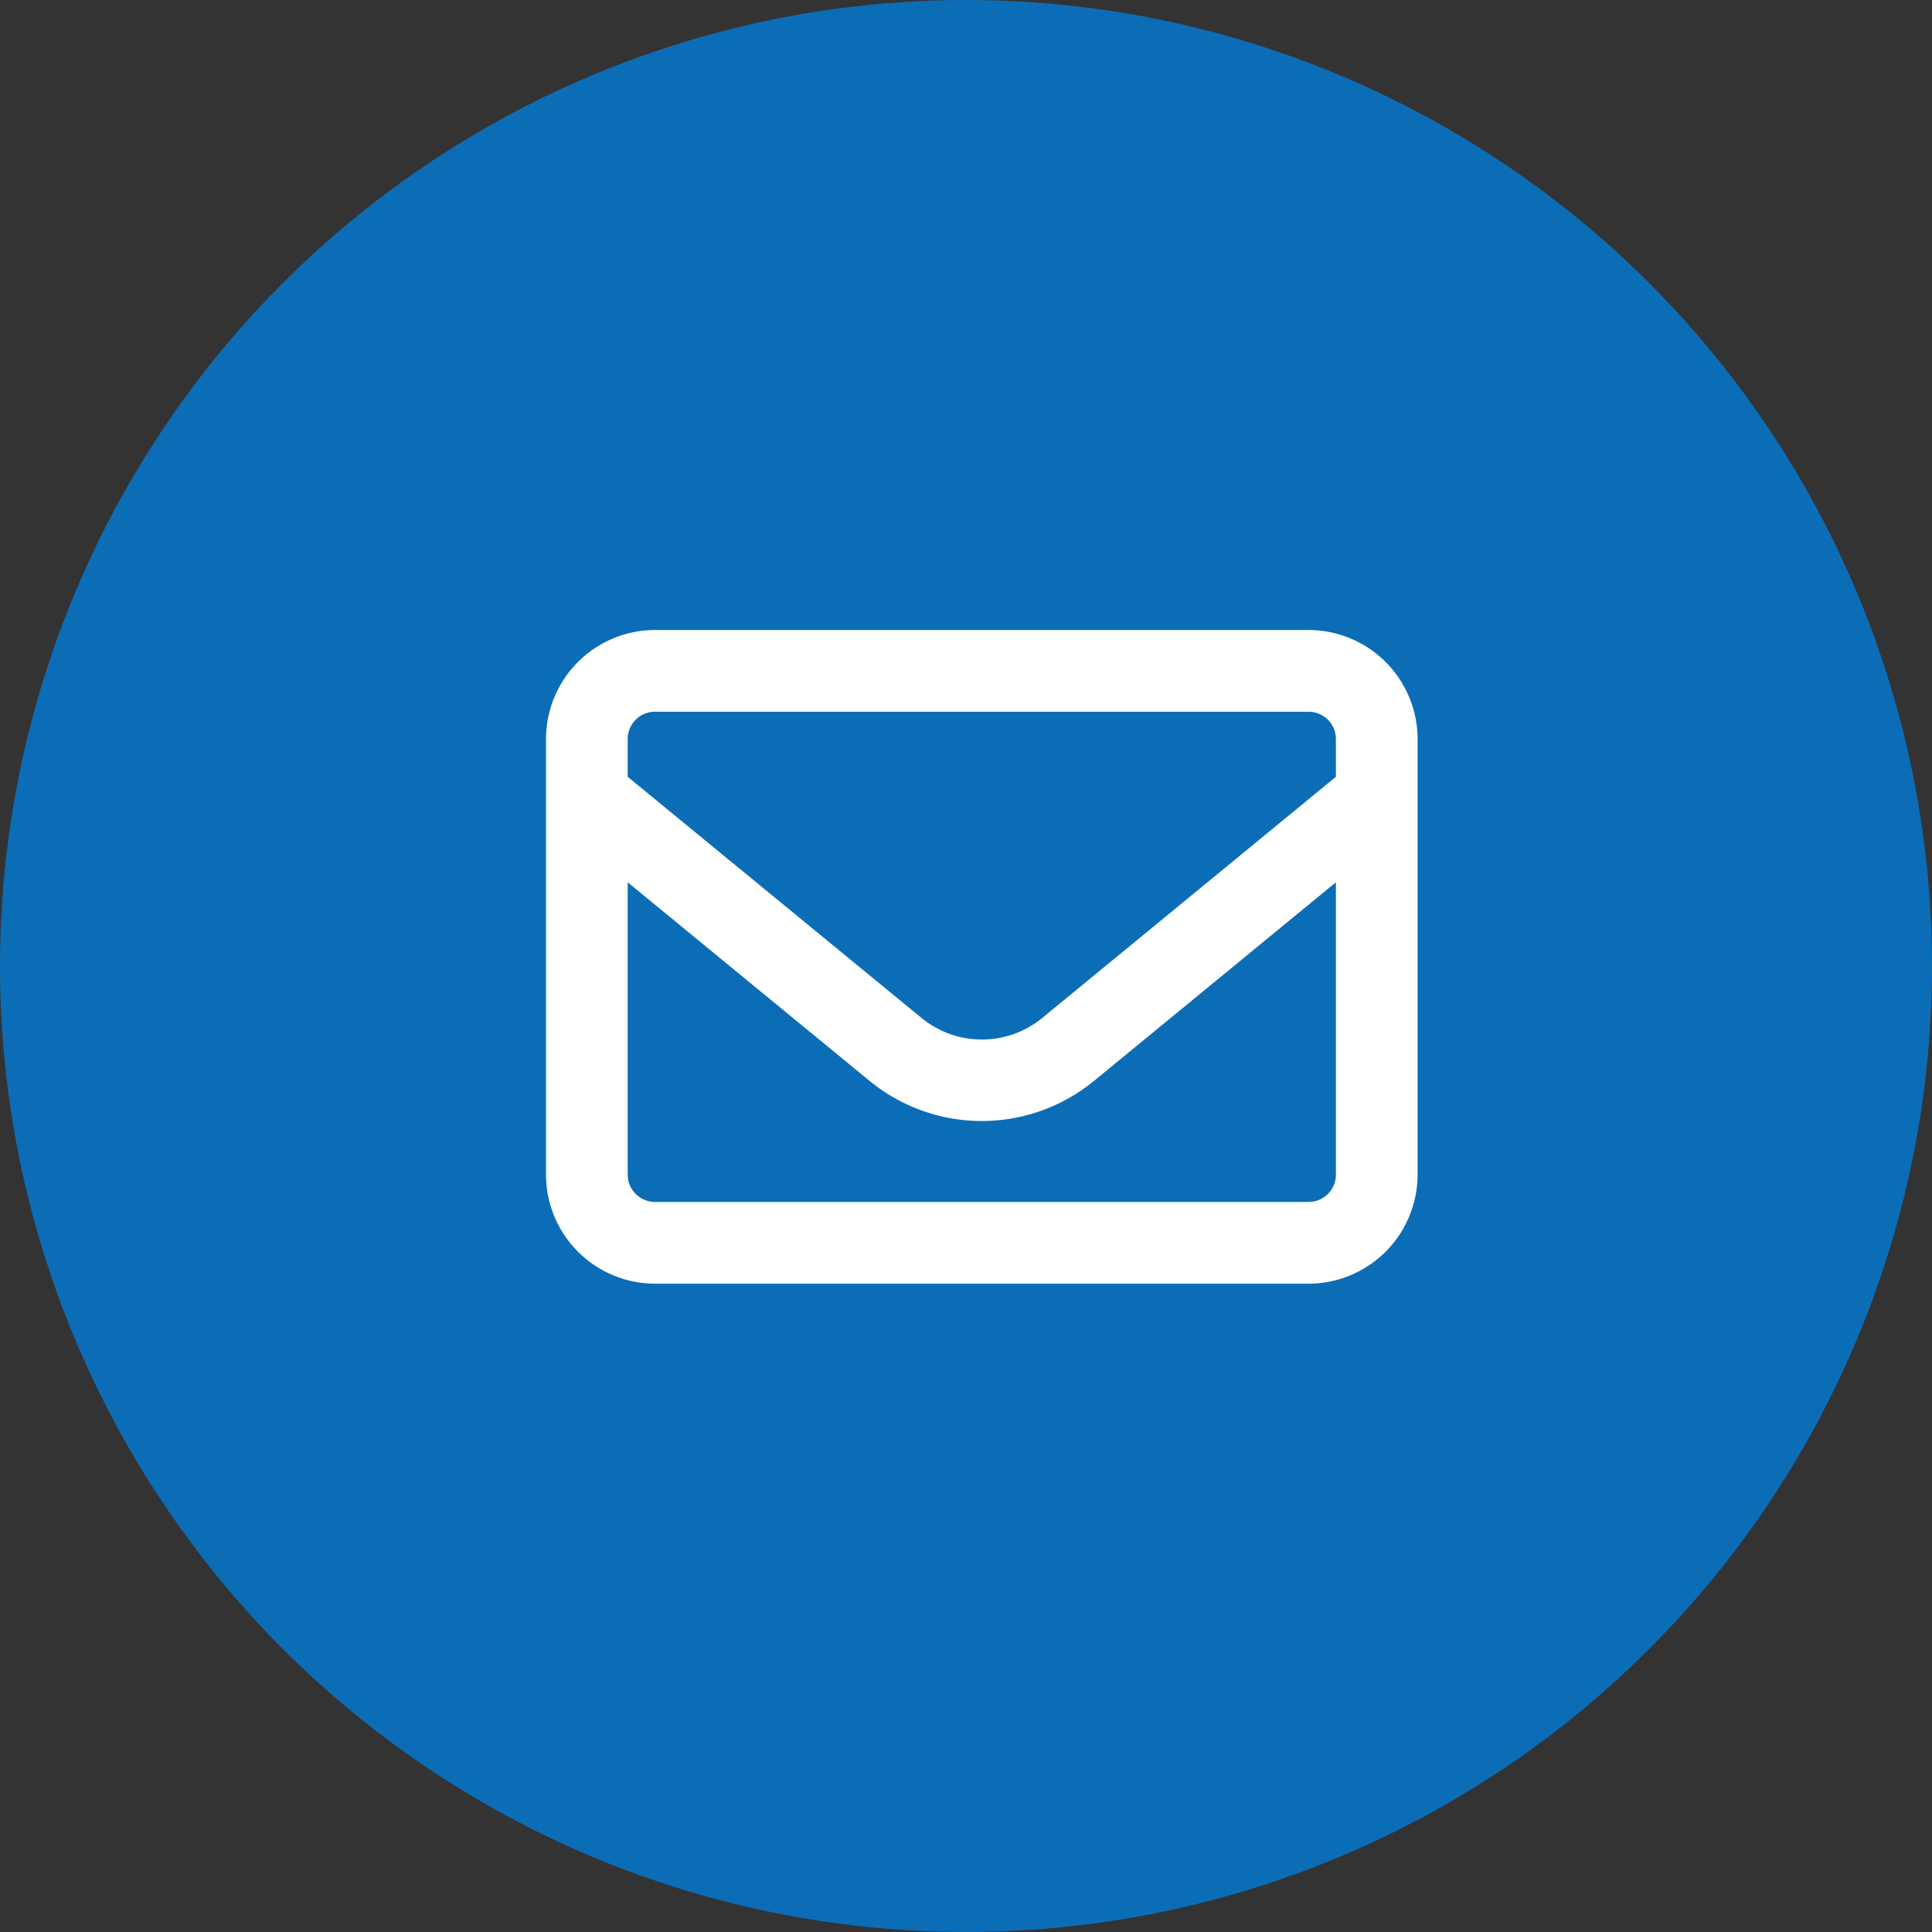 <svg xmlns="http://www.w3.org/2000/svg" width="46" height="46" viewBox="0 0 46 46">
  <rect x="0" y="0" width="46" height="46" fill="#333333" stroke="none"/>
  <g id="i_mail_01" transform="translate(-30 -749)">
    <circle id="楕円形_599" data-name="楕円形 599" cx="23" cy="23" r="23" transform="translate(30 749)" fill="#0c6db7"/>
    <path id="envelope-regular" d="M2.594,65.946a.65.65,0,0,0-.649.649v.9l6.992,5.739a2.267,2.267,0,0,0,2.882,0l6.988-5.739v-.9a.65.65,0,0,0-.649-.649Zm-.649,4.061V76.97a.65.65,0,0,0,.649.648H18.158a.65.65,0,0,0,.649-.648V70.007l-5.756,4.726a4.215,4.215,0,0,1-5.35,0ZM0,66.594A2.6,2.6,0,0,1,2.594,64H18.158a2.6,2.6,0,0,1,2.594,2.594V76.97a2.6,2.6,0,0,1-2.594,2.594H2.594A2.6,2.6,0,0,1,0,76.97Z" transform="translate(43 700)" fill="#fff"/>
  </g>
</svg>

